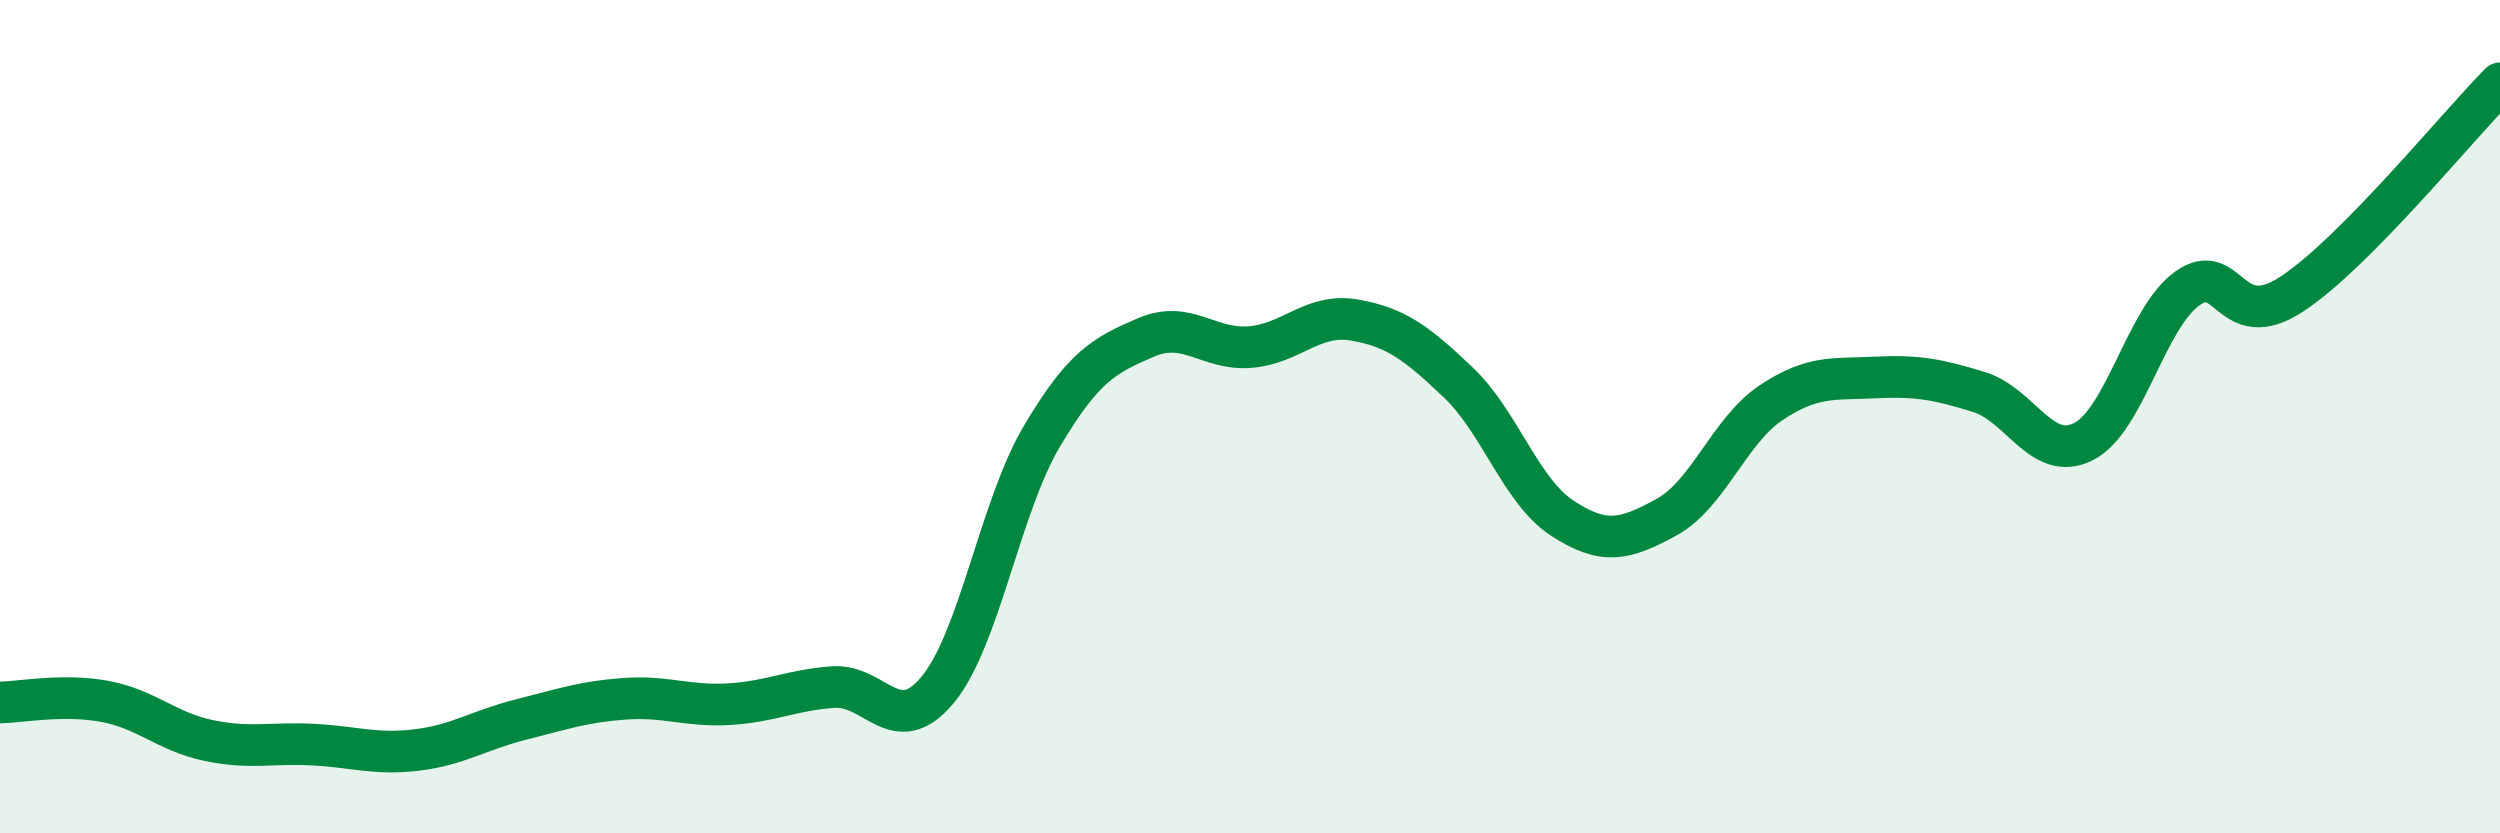 
    <svg width="60" height="20" viewBox="0 0 60 20" xmlns="http://www.w3.org/2000/svg">
      <path
        d="M 0,16.86 C 0.5,16.85 1.5,16.65 2.5,16.83 C 3.5,17.01 4,17.56 5,17.77 C 6,17.98 6.5,17.82 7.5,17.87 C 8.5,17.92 9,18.12 10,18 C 11,17.88 11.5,17.52 12.5,17.27 C 13.5,17.02 14,16.84 15,16.77 C 16,16.7 16.5,16.96 17.5,16.9 C 18.5,16.84 19,16.56 20,16.49 C 21,16.42 21.5,17.76 22.5,16.56 C 23.5,15.36 24,12.17 25,10.48 C 26,8.79 26.5,8.53 27.5,8.1 C 28.5,7.67 29,8.41 30,8.33 C 31,8.25 31.5,7.51 32.5,7.68 C 33.5,7.85 34,8.23 35,9.18 C 36,10.13 36.5,11.79 37.5,12.44 C 38.5,13.09 39,12.96 40,12.41 C 41,11.86 41.5,10.34 42.5,9.67 C 43.5,9 44,9.11 45,9.06 C 46,9.01 46.5,9.1 47.5,9.41 C 48.5,9.72 49,11.1 50,10.6 C 51,10.1 51.5,7.63 52.5,6.92 C 53.5,6.21 53.5,8.04 55,7.06 C 56.5,6.08 59,3.01 60,2L60 20L0 20Z"
        fill="#008740"
        opacity="0.1"
        stroke-linecap="round"
        stroke-linejoin="round"
      />
      <path
        d="M 0,16.86 C 0.5,16.85 1.5,16.65 2.5,16.83 C 3.5,17.01 4,17.56 5,17.77 C 6,17.98 6.5,17.82 7.5,17.87 C 8.5,17.92 9,18.12 10,18 C 11,17.88 11.5,17.52 12.5,17.27 C 13.5,17.02 14,16.84 15,16.77 C 16,16.7 16.5,16.96 17.5,16.9 C 18.5,16.84 19,16.56 20,16.49 C 21,16.42 21.5,17.76 22.5,16.56 C 23.5,15.36 24,12.17 25,10.48 C 26,8.79 26.5,8.53 27.5,8.1 C 28.5,7.67 29,8.41 30,8.33 C 31,8.25 31.5,7.51 32.5,7.68 C 33.5,7.85 34,8.23 35,9.18 C 36,10.13 36.5,11.79 37.5,12.44 C 38.5,13.09 39,12.96 40,12.41 C 41,11.86 41.5,10.34 42.5,9.67 C 43.5,9 44,9.11 45,9.06 C 46,9.01 46.5,9.1 47.5,9.41 C 48.5,9.72 49,11.1 50,10.6 C 51,10.1 51.5,7.63 52.5,6.92 C 53.5,6.21 53.5,8.04 55,7.06 C 56.5,6.08 59,3.01 60,2"
        stroke="#008740"
        stroke-width="1"
        fill="none"
        stroke-linecap="round"
        stroke-linejoin="round"
      />
    </svg>
  